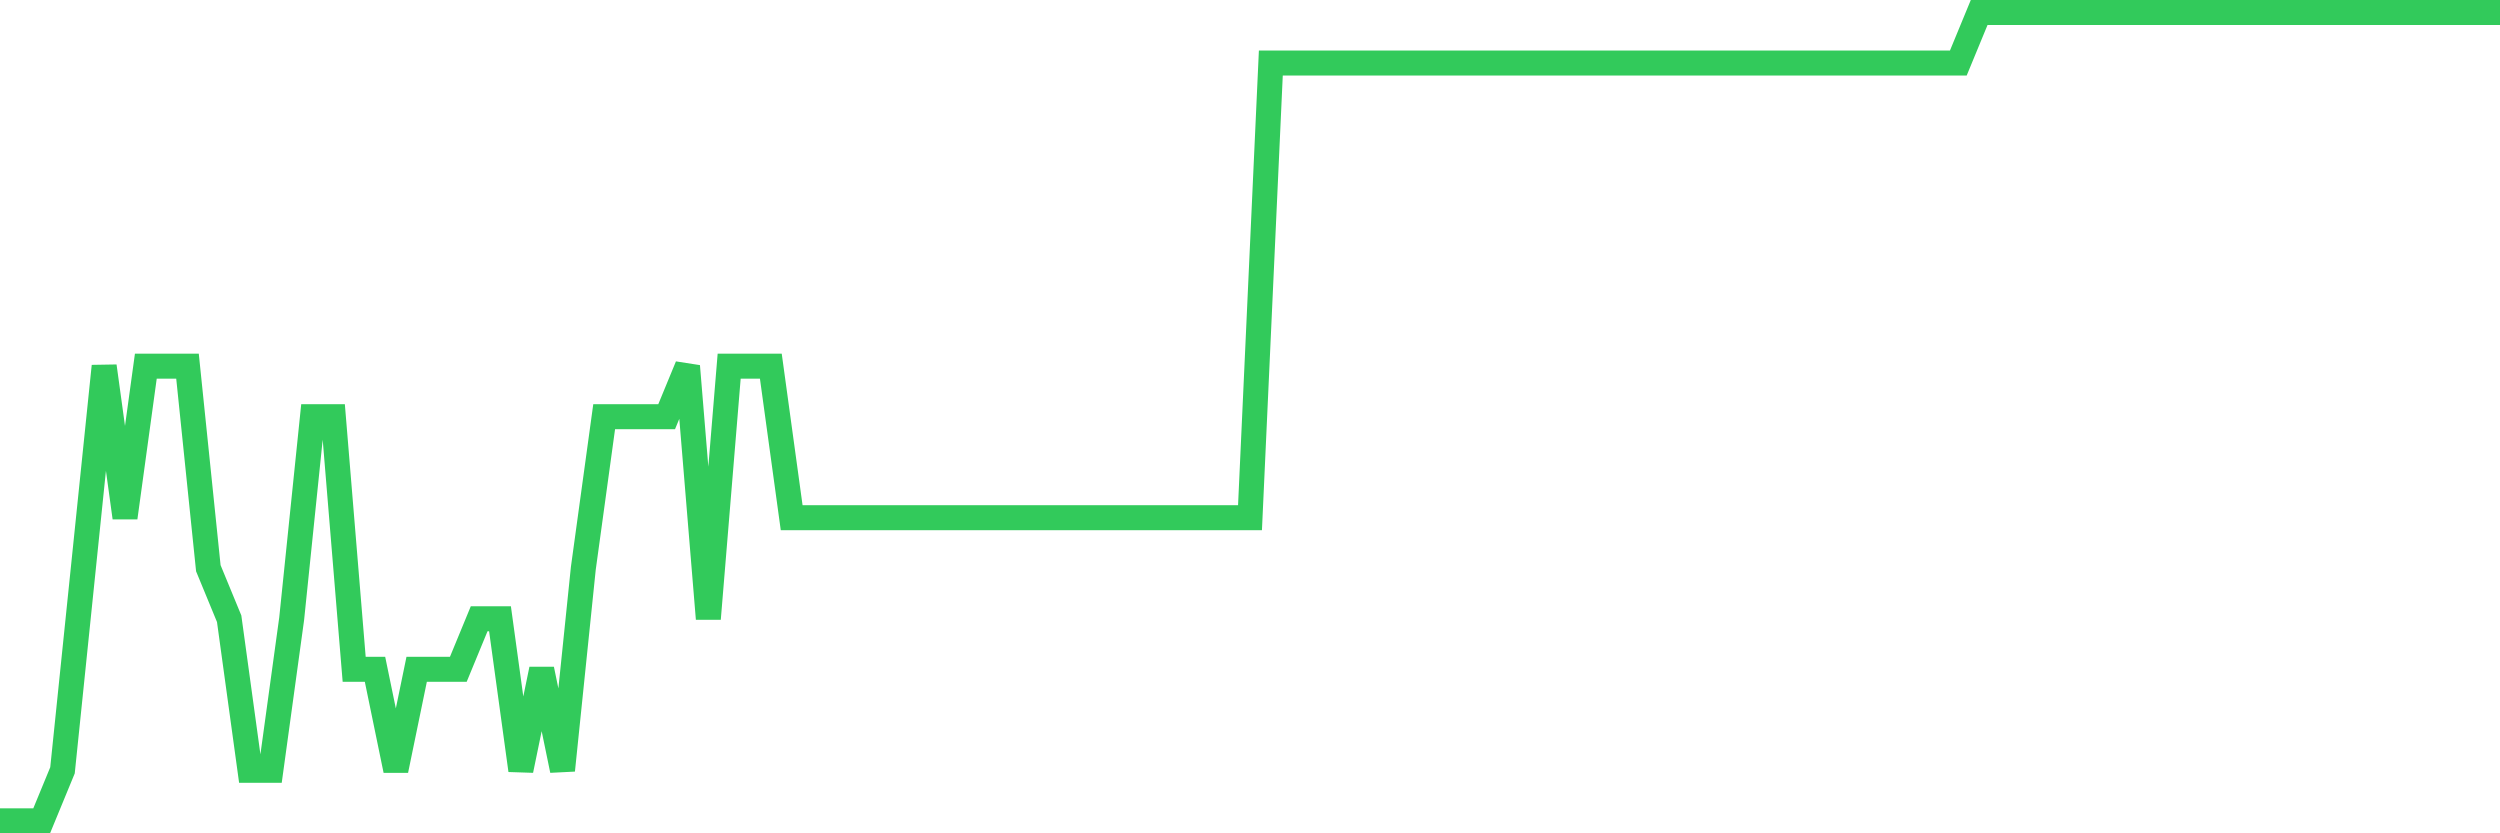 <svg
  xmlns="http://www.w3.org/2000/svg"
  xmlns:xlink="http://www.w3.org/1999/xlink"
  width="120"
  height="40"
  viewBox="0 0 120 40"
  preserveAspectRatio="none"
>
  <polyline
    points="0,39.4 1,39.4 2,39.4 3,36.975 4,27.275 5,17.575 6,24.85 7,17.575 8,17.575 9,17.575 10,27.275 11,29.7 12,36.975 13,36.975 14,29.7 15,20 16,20 17,32.125 18,32.125 19,36.975 20,32.125 21,32.125 22,32.125 23,29.7 24,29.7 25,36.975 26,32.125 27,36.975 28,27.275 29,20 30,20 31,20 32,20 33,17.575 34,29.7 35,17.575 36,17.575 37,17.575 38,24.85 39,24.85 40,24.85 41,24.85 42,24.85 43,24.85 44,24.85 45,24.85 46,24.85 47,24.85 48,24.85 49,24.85 50,24.85 51,24.85 52,24.85 53,24.85 54,24.85 55,24.85 56,24.85 57,24.85 58,24.85 59,24.85 60,24.85 61,3.025 62,3.025 63,3.025 64,3.025 65,3.025 66,3.025 67,3.025 68,3.025 69,3.025 70,3.025 71,3.025 72,3.025 73,3.025 74,3.025 75,3.025 76,3.025 77,3.025 78,3.025 79,3.025 80,3.025 81,3.025 82,3.025 83,3.025 84,3.025 85,3.025 86,3.025 87,3.025 88,3.025 89,3.025 90,3.025 91,3.025 92,3.025 93,3.025 94,3.025 95,0.6 96,0.6 97,0.6 98,0.6 99,0.6 100,0.6 101,0.6 102,0.6 103,0.6 104,0.6 105,0.6 106,0.6 107,0.6 108,0.6 109,0.6 110,0.6 111,0.6 112,0.6 113,0.6 114,0.6 115,0.6 116,0.6 117,0.6 118,0.6 119,0.6 120,0.6"
    fill="none"
    stroke="#32ca5b"
    stroke-width="1.2"
  >
  </polyline>
</svg>